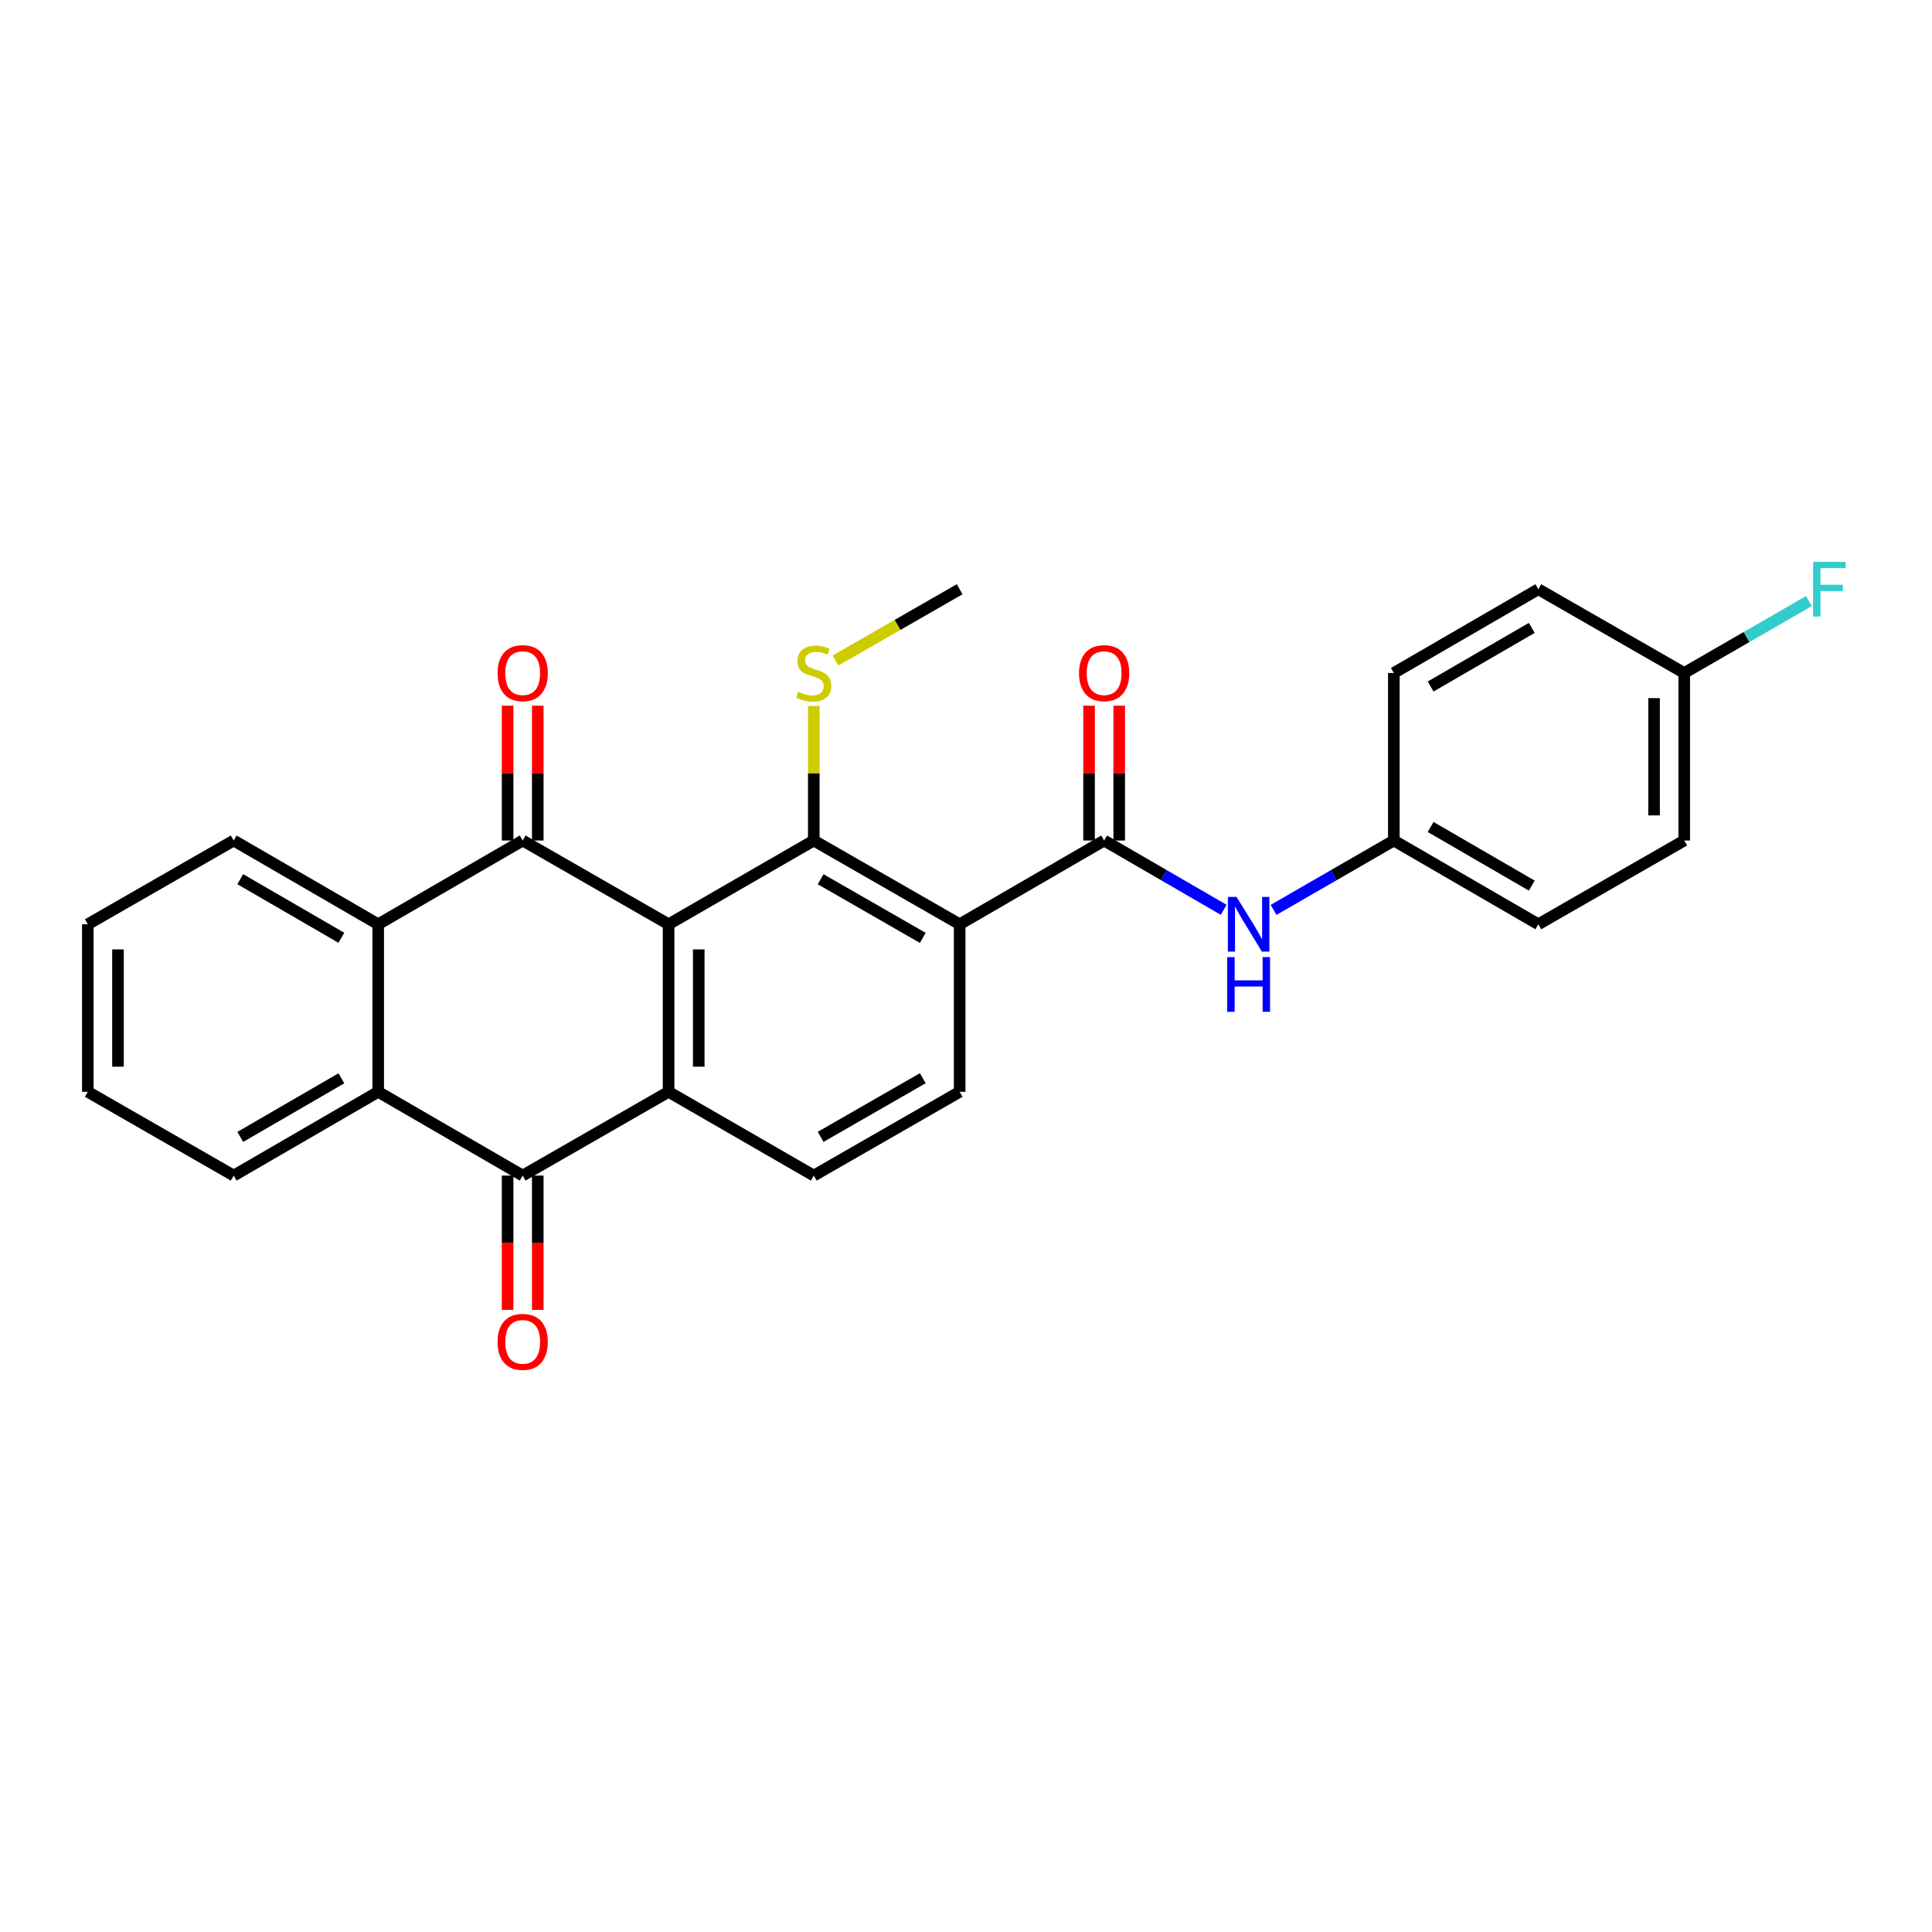 <?xml version='1.0' encoding='iso-8859-1'?>
<svg version='1.1' baseProfile='full'
              xmlns='http://www.w3.org/2000/svg'
                      xmlns:rdkit='http://www.rdkit.org/xml'
                      xmlns:xlink='http://www.w3.org/1999/xlink'
                  xml:space='preserve'
width='1000px' height='1000px' viewBox='0 0 1000 1000'>
<!-- END OF HEADER -->
<rect style='opacity:1.0;fill:#FFFFFF;stroke:none' width='1000' height='1000' x='0' y='0'> </rect>
<path class='bond-0' d='M 346.058,478.4 L 270.541,435.051' style='fill:none;fill-rule:evenodd;stroke:#000000;stroke-width:6px;stroke-linecap:butt;stroke-linejoin:miter;stroke-opacity:1' />
<path class='bond-1' d='M 346.058,478.4 L 346.058,565.123' style='fill:none;fill-rule:evenodd;stroke:#000000;stroke-width:6px;stroke-linecap:butt;stroke-linejoin:miter;stroke-opacity:1' />
<path class='bond-1' d='M 361.67,491.408 L 361.67,552.115' style='fill:none;fill-rule:evenodd;stroke:#000000;stroke-width:6px;stroke-linecap:butt;stroke-linejoin:miter;stroke-opacity:1' />
<path class='bond-2' d='M 346.058,478.4 L 421.211,435.051' style='fill:none;fill-rule:evenodd;stroke:#000000;stroke-width:6px;stroke-linecap:butt;stroke-linejoin:miter;stroke-opacity:1' />
<path class='bond-6' d='M 270.541,435.051 L 195.752,478.4' style='fill:none;fill-rule:evenodd;stroke:#000000;stroke-width:6px;stroke-linecap:butt;stroke-linejoin:miter;stroke-opacity:1' />
<path class='bond-11' d='M 278.346,435.051 L 278.346,400.158' style='fill:none;fill-rule:evenodd;stroke:#000000;stroke-width:6px;stroke-linecap:butt;stroke-linejoin:miter;stroke-opacity:1' />
<path class='bond-11' d='M 278.346,400.158 L 278.346,365.265' style='fill:none;fill-rule:evenodd;stroke:#FF0000;stroke-width:6px;stroke-linecap:butt;stroke-linejoin:miter;stroke-opacity:1' />
<path class='bond-11' d='M 262.735,435.051 L 262.735,400.158' style='fill:none;fill-rule:evenodd;stroke:#000000;stroke-width:6px;stroke-linecap:butt;stroke-linejoin:miter;stroke-opacity:1' />
<path class='bond-11' d='M 262.735,400.158 L 262.735,365.265' style='fill:none;fill-rule:evenodd;stroke:#FF0000;stroke-width:6px;stroke-linecap:butt;stroke-linejoin:miter;stroke-opacity:1' />
<path class='bond-4' d='M 346.058,565.123 L 270.541,608.48' style='fill:none;fill-rule:evenodd;stroke:#000000;stroke-width:6px;stroke-linecap:butt;stroke-linejoin:miter;stroke-opacity:1' />
<path class='bond-9' d='M 346.058,565.123 L 421.211,608.48' style='fill:none;fill-rule:evenodd;stroke:#000000;stroke-width:6px;stroke-linecap:butt;stroke-linejoin:miter;stroke-opacity:1' />
<path class='bond-3' d='M 421.211,435.051 L 496.719,478.4' style='fill:none;fill-rule:evenodd;stroke:#000000;stroke-width:6px;stroke-linecap:butt;stroke-linejoin:miter;stroke-opacity:1' />
<path class='bond-3' d='M 424.764,455.093 L 477.62,485.437' style='fill:none;fill-rule:evenodd;stroke:#000000;stroke-width:6px;stroke-linecap:butt;stroke-linejoin:miter;stroke-opacity:1' />
<path class='bond-14' d='M 421.211,435.051 L 421.211,400.218' style='fill:none;fill-rule:evenodd;stroke:#000000;stroke-width:6px;stroke-linecap:butt;stroke-linejoin:miter;stroke-opacity:1' />
<path class='bond-14' d='M 421.211,400.218 L 421.211,365.385' style='fill:none;fill-rule:evenodd;stroke:#CCCC00;stroke-width:6px;stroke-linecap:butt;stroke-linejoin:miter;stroke-opacity:1' />
<path class='bond-5' d='M 496.719,478.4 L 571.499,435.051' style='fill:none;fill-rule:evenodd;stroke:#000000;stroke-width:6px;stroke-linecap:butt;stroke-linejoin:miter;stroke-opacity:1' />
<path class='bond-8' d='M 496.719,478.4 L 496.719,565.123' style='fill:none;fill-rule:evenodd;stroke:#000000;stroke-width:6px;stroke-linecap:butt;stroke-linejoin:miter;stroke-opacity:1' />
<path class='bond-7' d='M 270.541,608.48 L 195.752,565.123' style='fill:none;fill-rule:evenodd;stroke:#000000;stroke-width:6px;stroke-linecap:butt;stroke-linejoin:miter;stroke-opacity:1' />
<path class='bond-12' d='M 262.735,608.48 L 262.735,643.238' style='fill:none;fill-rule:evenodd;stroke:#000000;stroke-width:6px;stroke-linecap:butt;stroke-linejoin:miter;stroke-opacity:1' />
<path class='bond-12' d='M 262.735,643.238 L 262.735,677.996' style='fill:none;fill-rule:evenodd;stroke:#FF0000;stroke-width:6px;stroke-linecap:butt;stroke-linejoin:miter;stroke-opacity:1' />
<path class='bond-12' d='M 278.346,608.48 L 278.346,643.238' style='fill:none;fill-rule:evenodd;stroke:#000000;stroke-width:6px;stroke-linecap:butt;stroke-linejoin:miter;stroke-opacity:1' />
<path class='bond-12' d='M 278.346,643.238 L 278.346,677.996' style='fill:none;fill-rule:evenodd;stroke:#FF0000;stroke-width:6px;stroke-linecap:butt;stroke-linejoin:miter;stroke-opacity:1' />
<path class='bond-10' d='M 571.499,435.051 L 602.443,452.987' style='fill:none;fill-rule:evenodd;stroke:#000000;stroke-width:6px;stroke-linecap:butt;stroke-linejoin:miter;stroke-opacity:1' />
<path class='bond-10' d='M 602.443,452.987 L 633.387,470.922' style='fill:none;fill-rule:evenodd;stroke:#0000FF;stroke-width:6px;stroke-linecap:butt;stroke-linejoin:miter;stroke-opacity:1' />
<path class='bond-13' d='M 579.305,435.051 L 579.305,400.158' style='fill:none;fill-rule:evenodd;stroke:#000000;stroke-width:6px;stroke-linecap:butt;stroke-linejoin:miter;stroke-opacity:1' />
<path class='bond-13' d='M 579.305,400.158 L 579.305,365.265' style='fill:none;fill-rule:evenodd;stroke:#FF0000;stroke-width:6px;stroke-linecap:butt;stroke-linejoin:miter;stroke-opacity:1' />
<path class='bond-13' d='M 563.694,435.051 L 563.694,400.158' style='fill:none;fill-rule:evenodd;stroke:#000000;stroke-width:6px;stroke-linecap:butt;stroke-linejoin:miter;stroke-opacity:1' />
<path class='bond-13' d='M 563.694,400.158 L 563.694,365.265' style='fill:none;fill-rule:evenodd;stroke:#FF0000;stroke-width:6px;stroke-linecap:butt;stroke-linejoin:miter;stroke-opacity:1' />
<path class='bond-20' d='M 195.752,478.4 L 120.972,435.051' style='fill:none;fill-rule:evenodd;stroke:#000000;stroke-width:6px;stroke-linecap:butt;stroke-linejoin:miter;stroke-opacity:1' />
<path class='bond-20' d='M 176.705,485.404 L 124.359,455.06' style='fill:none;fill-rule:evenodd;stroke:#000000;stroke-width:6px;stroke-linecap:butt;stroke-linejoin:miter;stroke-opacity:1' />
<path class='bond-28' d='M 195.752,478.4 L 195.752,565.123' style='fill:none;fill-rule:evenodd;stroke:#000000;stroke-width:6px;stroke-linecap:butt;stroke-linejoin:miter;stroke-opacity:1' />
<path class='bond-21' d='M 195.752,565.123 L 120.972,608.48' style='fill:none;fill-rule:evenodd;stroke:#000000;stroke-width:6px;stroke-linecap:butt;stroke-linejoin:miter;stroke-opacity:1' />
<path class='bond-21' d='M 176.704,558.121 L 124.358,588.471' style='fill:none;fill-rule:evenodd;stroke:#000000;stroke-width:6px;stroke-linecap:butt;stroke-linejoin:miter;stroke-opacity:1' />
<path class='bond-27' d='M 496.719,565.123 L 421.211,608.48' style='fill:none;fill-rule:evenodd;stroke:#000000;stroke-width:6px;stroke-linecap:butt;stroke-linejoin:miter;stroke-opacity:1' />
<path class='bond-27' d='M 477.619,558.088 L 424.763,588.438' style='fill:none;fill-rule:evenodd;stroke:#000000;stroke-width:6px;stroke-linecap:butt;stroke-linejoin:miter;stroke-opacity:1' />
<path class='bond-15' d='M 659.197,470.955 L 690.324,453.003' style='fill:none;fill-rule:evenodd;stroke:#0000FF;stroke-width:6px;stroke-linecap:butt;stroke-linejoin:miter;stroke-opacity:1' />
<path class='bond-15' d='M 690.324,453.003 L 721.45,435.051' style='fill:none;fill-rule:evenodd;stroke:#000000;stroke-width:6px;stroke-linecap:butt;stroke-linejoin:miter;stroke-opacity:1' />
<path class='bond-24' d='M 432.467,341.875 L 464.593,323.432' style='fill:none;fill-rule:evenodd;stroke:#CCCC00;stroke-width:6px;stroke-linecap:butt;stroke-linejoin:miter;stroke-opacity:1' />
<path class='bond-24' d='M 464.593,323.432 L 496.719,304.989' style='fill:none;fill-rule:evenodd;stroke:#000000;stroke-width:6px;stroke-linecap:butt;stroke-linejoin:miter;stroke-opacity:1' />
<path class='bond-18' d='M 721.45,435.051 L 721.45,348.337' style='fill:none;fill-rule:evenodd;stroke:#000000;stroke-width:6px;stroke-linecap:butt;stroke-linejoin:miter;stroke-opacity:1' />
<path class='bond-19' d='M 721.45,435.051 L 796.23,478.4' style='fill:none;fill-rule:evenodd;stroke:#000000;stroke-width:6px;stroke-linecap:butt;stroke-linejoin:miter;stroke-opacity:1' />
<path class='bond-19' d='M 740.496,428.047 L 792.842,458.391' style='fill:none;fill-rule:evenodd;stroke:#000000;stroke-width:6px;stroke-linecap:butt;stroke-linejoin:miter;stroke-opacity:1' />
<path class='bond-16' d='M 871.756,348.337 L 871.756,435.051' style='fill:none;fill-rule:evenodd;stroke:#000000;stroke-width:6px;stroke-linecap:butt;stroke-linejoin:miter;stroke-opacity:1' />
<path class='bond-16' d='M 856.144,361.344 L 856.144,422.044' style='fill:none;fill-rule:evenodd;stroke:#000000;stroke-width:6px;stroke-linecap:butt;stroke-linejoin:miter;stroke-opacity:1' />
<path class='bond-17' d='M 871.756,348.337 L 904.029,329.717' style='fill:none;fill-rule:evenodd;stroke:#000000;stroke-width:6px;stroke-linecap:butt;stroke-linejoin:miter;stroke-opacity:1' />
<path class='bond-17' d='M 904.029,329.717 L 936.303,311.098' style='fill:none;fill-rule:evenodd;stroke:#33CCCC;stroke-width:6px;stroke-linecap:butt;stroke-linejoin:miter;stroke-opacity:1' />
<path class='bond-30' d='M 871.756,348.337 L 796.23,304.989' style='fill:none;fill-rule:evenodd;stroke:#000000;stroke-width:6px;stroke-linecap:butt;stroke-linejoin:miter;stroke-opacity:1' />
<path class='bond-23' d='M 721.45,348.337 L 796.23,304.989' style='fill:none;fill-rule:evenodd;stroke:#000000;stroke-width:6px;stroke-linecap:butt;stroke-linejoin:miter;stroke-opacity:1' />
<path class='bond-23' d='M 740.496,355.341 L 792.842,324.997' style='fill:none;fill-rule:evenodd;stroke:#000000;stroke-width:6px;stroke-linecap:butt;stroke-linejoin:miter;stroke-opacity:1' />
<path class='bond-22' d='M 796.23,478.4 L 871.756,435.051' style='fill:none;fill-rule:evenodd;stroke:#000000;stroke-width:6px;stroke-linecap:butt;stroke-linejoin:miter;stroke-opacity:1' />
<path class='bond-26' d='M 120.972,435.051 L 45.455,478.4' style='fill:none;fill-rule:evenodd;stroke:#000000;stroke-width:6px;stroke-linecap:butt;stroke-linejoin:miter;stroke-opacity:1' />
<path class='bond-25' d='M 120.972,608.48 L 45.455,565.123' style='fill:none;fill-rule:evenodd;stroke:#000000;stroke-width:6px;stroke-linecap:butt;stroke-linejoin:miter;stroke-opacity:1' />
<path class='bond-29' d='M 45.455,565.123 L 45.455,478.4' style='fill:none;fill-rule:evenodd;stroke:#000000;stroke-width:6px;stroke-linecap:butt;stroke-linejoin:miter;stroke-opacity:1' />
<path class='bond-29' d='M 61.066,552.115 L 61.066,491.408' style='fill:none;fill-rule:evenodd;stroke:#000000;stroke-width:6px;stroke-linecap:butt;stroke-linejoin:miter;stroke-opacity:1' />
<path  class='atom-11' d='M 640.028 464.24
L 649.308 479.24
Q 650.228 480.72, 651.708 483.4
Q 653.188 486.08, 653.268 486.24
L 653.268 464.24
L 657.028 464.24
L 657.028 492.56
L 653.148 492.56
L 643.188 476.16
Q 642.028 474.24, 640.788 472.04
Q 639.588 469.84, 639.228 469.16
L 639.228 492.56
L 635.548 492.56
L 635.548 464.24
L 640.028 464.24
' fill='#0000FF'/>
<path  class='atom-11' d='M 635.208 495.392
L 639.048 495.392
L 639.048 507.432
L 653.528 507.432
L 653.528 495.392
L 657.368 495.392
L 657.368 523.712
L 653.528 523.712
L 653.528 510.632
L 639.048 510.632
L 639.048 523.712
L 635.208 523.712
L 635.208 495.392
' fill='#0000FF'/>
<path  class='atom-12' d='M 257.541 348.417
Q 257.541 341.617, 260.901 337.817
Q 264.261 334.017, 270.541 334.017
Q 276.821 334.017, 280.181 337.817
Q 283.541 341.617, 283.541 348.417
Q 283.541 355.297, 280.141 359.217
Q 276.741 363.097, 270.541 363.097
Q 264.301 363.097, 260.901 359.217
Q 257.541 355.337, 257.541 348.417
M 270.541 359.897
Q 274.861 359.897, 277.181 357.017
Q 279.541 354.097, 279.541 348.417
Q 279.541 342.857, 277.181 340.057
Q 274.861 337.217, 270.541 337.217
Q 266.221 337.217, 263.861 340.017
Q 261.541 342.817, 261.541 348.417
Q 261.541 354.137, 263.861 357.017
Q 266.221 359.897, 270.541 359.897
' fill='#FF0000'/>
<path  class='atom-13' d='M 257.541 694.546
Q 257.541 687.746, 260.901 683.946
Q 264.261 680.146, 270.541 680.146
Q 276.821 680.146, 280.181 683.946
Q 283.541 687.746, 283.541 694.546
Q 283.541 701.426, 280.141 705.346
Q 276.741 709.226, 270.541 709.226
Q 264.301 709.226, 260.901 705.346
Q 257.541 701.466, 257.541 694.546
M 270.541 706.026
Q 274.861 706.026, 277.181 703.146
Q 279.541 700.226, 279.541 694.546
Q 279.541 688.986, 277.181 686.186
Q 274.861 683.346, 270.541 683.346
Q 266.221 683.346, 263.861 686.146
Q 261.541 688.946, 261.541 694.546
Q 261.541 700.266, 263.861 703.146
Q 266.221 706.026, 270.541 706.026
' fill='#FF0000'/>
<path  class='atom-14' d='M 558.499 348.417
Q 558.499 341.617, 561.859 337.817
Q 565.219 334.017, 571.499 334.017
Q 577.779 334.017, 581.139 337.817
Q 584.499 341.617, 584.499 348.417
Q 584.499 355.297, 581.099 359.217
Q 577.699 363.097, 571.499 363.097
Q 565.259 363.097, 561.859 359.217
Q 558.499 355.337, 558.499 348.417
M 571.499 359.897
Q 575.819 359.897, 578.139 357.017
Q 580.499 354.097, 580.499 348.417
Q 580.499 342.857, 578.139 340.057
Q 575.819 337.217, 571.499 337.217
Q 567.179 337.217, 564.819 340.017
Q 562.499 342.817, 562.499 348.417
Q 562.499 354.137, 564.819 357.017
Q 567.179 359.897, 571.499 359.897
' fill='#FF0000'/>
<path  class='atom-15' d='M 413.211 358.057
Q 413.531 358.177, 414.851 358.737
Q 416.171 359.297, 417.611 359.657
Q 419.091 359.977, 420.531 359.977
Q 423.211 359.977, 424.771 358.697
Q 426.331 357.377, 426.331 355.097
Q 426.331 353.537, 425.531 352.577
Q 424.771 351.617, 423.571 351.097
Q 422.371 350.577, 420.371 349.977
Q 417.851 349.217, 416.331 348.497
Q 414.851 347.777, 413.771 346.257
Q 412.731 344.737, 412.731 342.177
Q 412.731 338.617, 415.131 336.417
Q 417.571 334.217, 422.371 334.217
Q 425.651 334.217, 429.371 335.777
L 428.451 338.857
Q 425.051 337.457, 422.491 337.457
Q 419.731 337.457, 418.211 338.617
Q 416.691 339.737, 416.731 341.697
Q 416.731 343.217, 417.491 344.137
Q 418.291 345.057, 419.411 345.577
Q 420.571 346.097, 422.491 346.697
Q 425.051 347.497, 426.571 348.297
Q 428.091 349.097, 429.171 350.737
Q 430.291 352.337, 430.291 355.097
Q 430.291 359.017, 427.651 361.137
Q 425.051 363.217, 420.691 363.217
Q 418.171 363.217, 416.251 362.657
Q 414.371 362.137, 412.131 361.217
L 413.211 358.057
' fill='#CCCC00'/>
<path  class='atom-18' d='M 938.471 290.829
L 955.311 290.829
L 955.311 294.069
L 942.271 294.069
L 942.271 302.669
L 953.871 302.669
L 953.871 305.949
L 942.271 305.949
L 942.271 319.149
L 938.471 319.149
L 938.471 290.829
' fill='#33CCCC'/>
</svg>
